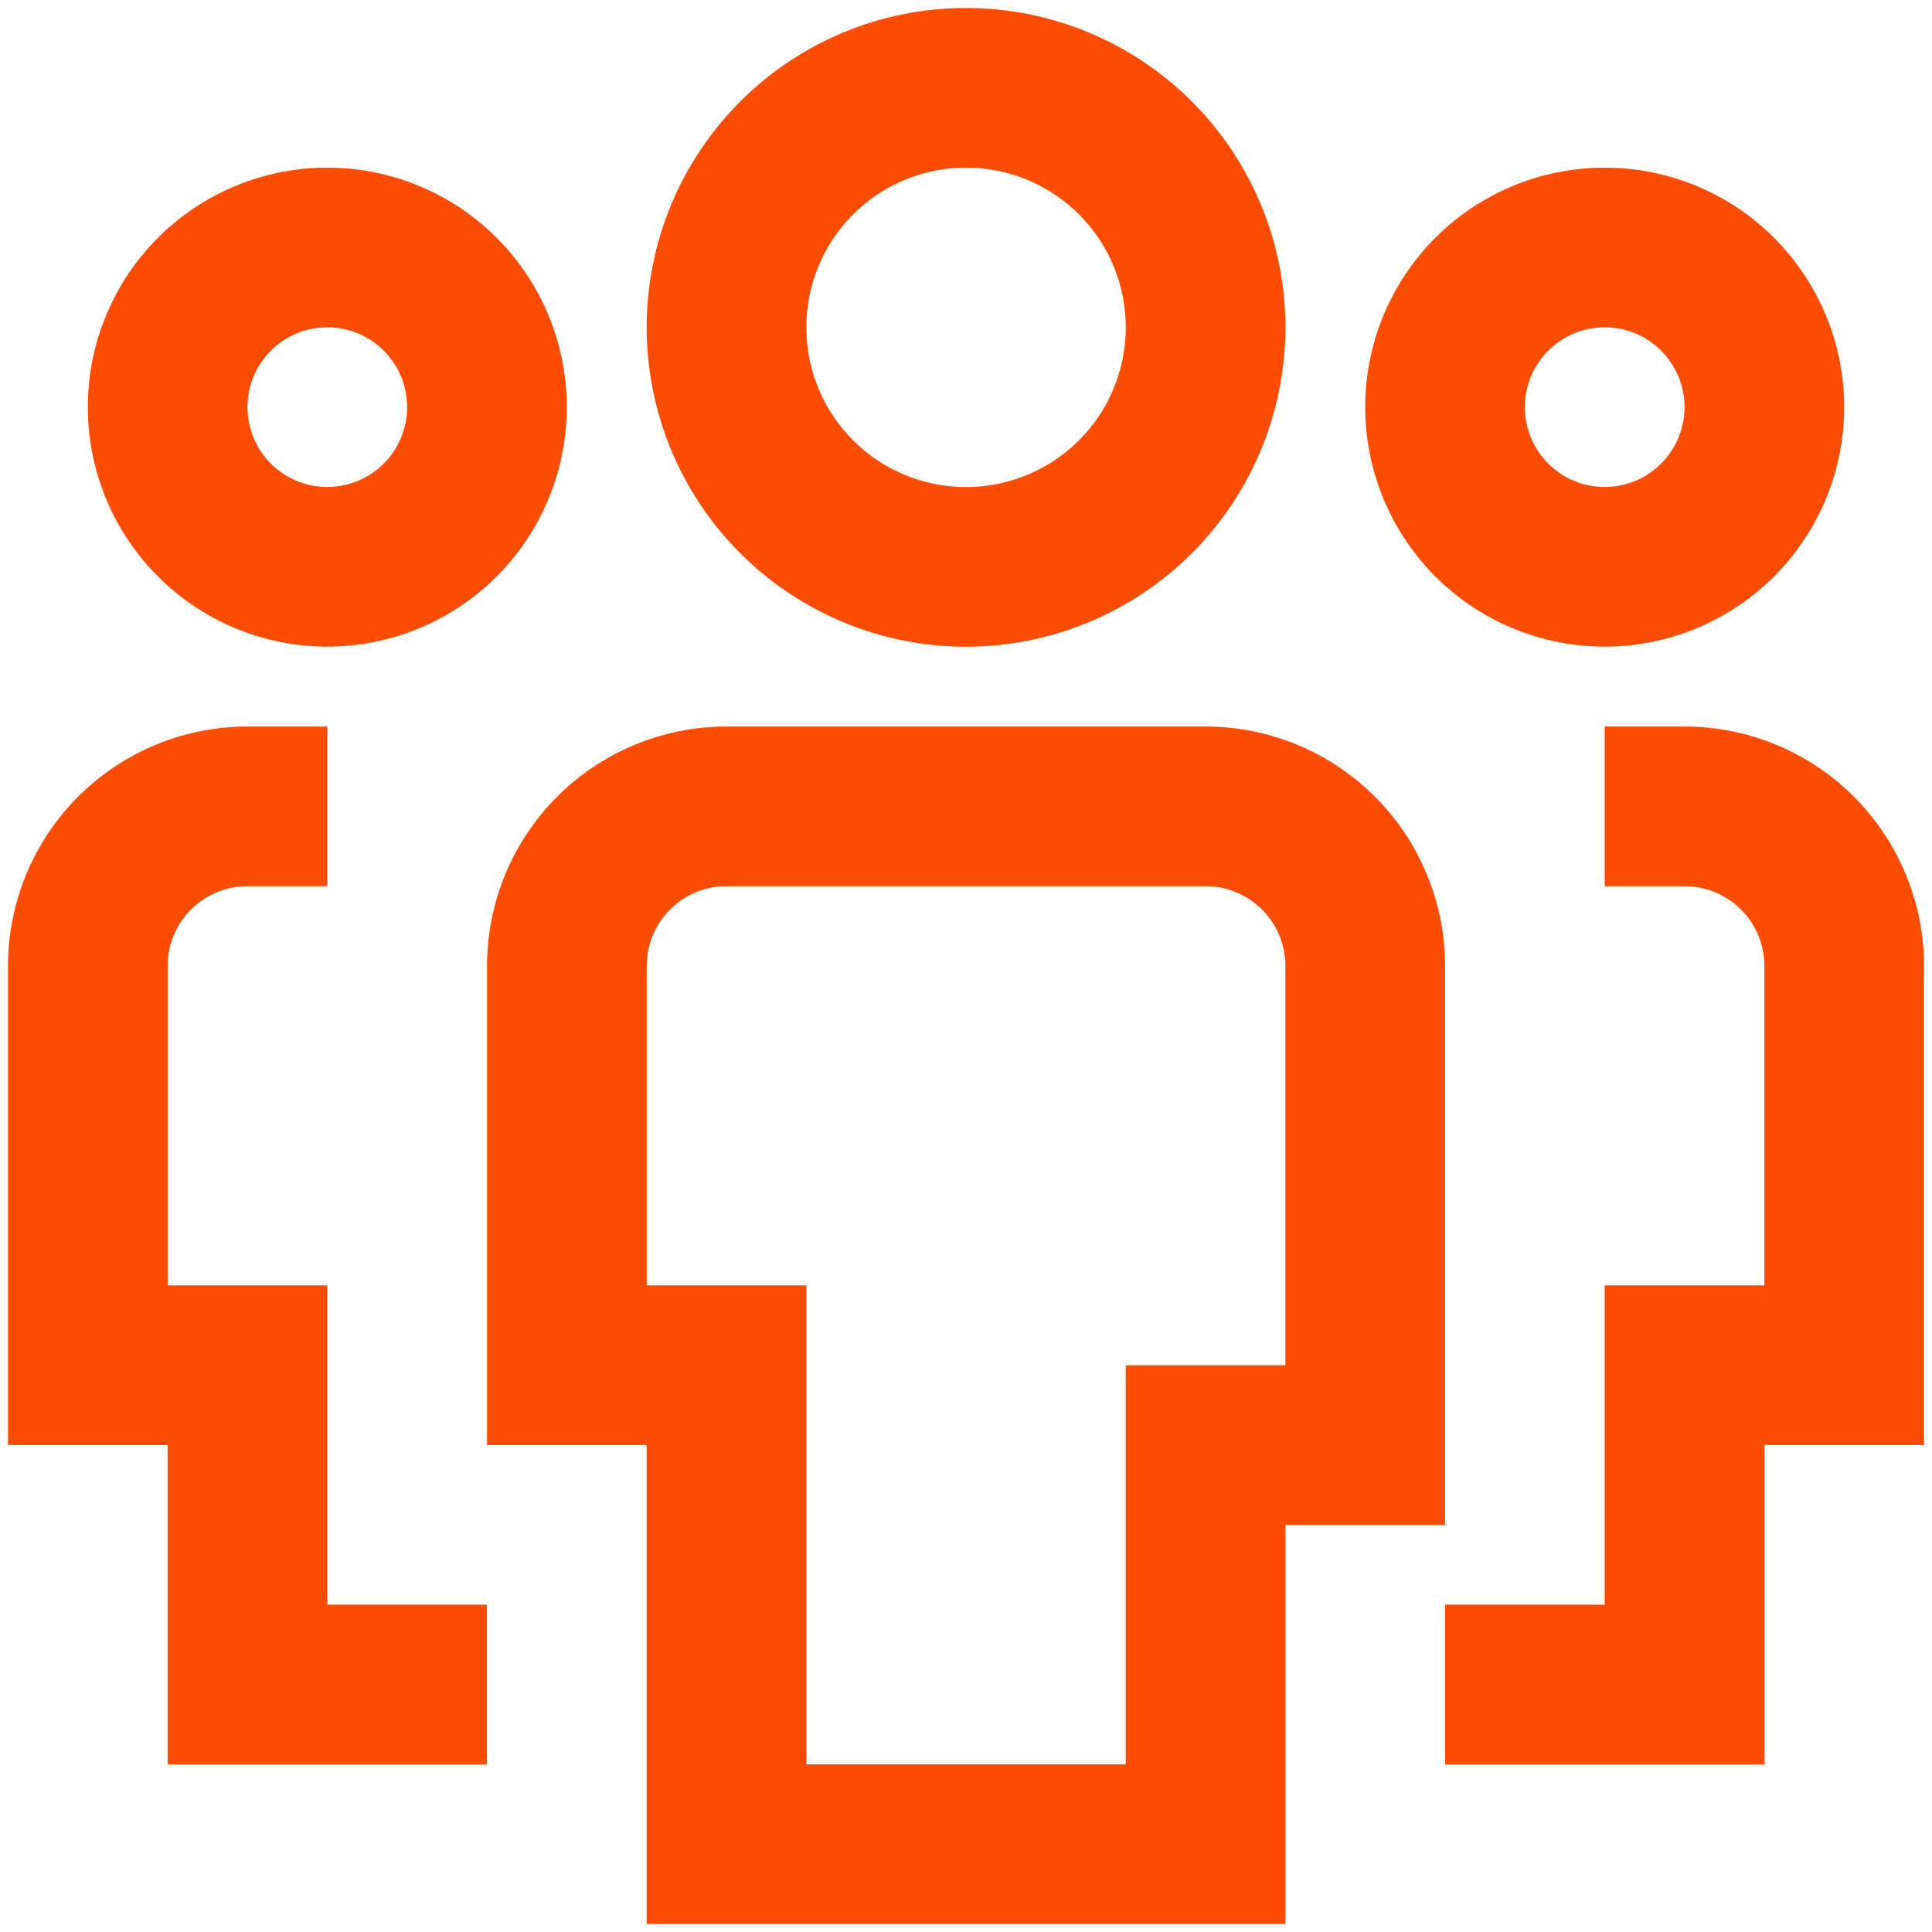 <svg id="Icon_Star" data-name="Icon / Star" xmlns="http://www.w3.org/2000/svg" width="22" height="22" viewBox="0 0 22 22">
  <g id="multiple-11" transform="translate(1 1)">
    <path id="Path" d="M1.818,3.636h0A1.818,1.818,0,0,1,0,1.818H0A1.818,1.818,0,0,1,1.818,0h0A1.818,1.818,0,0,1,3.636,1.818h0A1.818,1.818,0,0,1,1.818,3.636Z" transform="translate(0.909 1.818)" fill="none" stroke="#fc4c02" stroke-miterlimit="10" stroke-width="1.818"/>
    <path id="Path-2" data-name="Path" d="M4.545,10H1.818V6.364H0V1.818A1.818,1.818,0,0,1,1.818,0h.909" transform="translate(0 8.182)" fill="none" stroke="#fc4c02" stroke-miterlimit="10" stroke-width="1.818"/>
    <path id="Path-3" data-name="Path" d="M1.818,3.636h0A1.818,1.818,0,0,0,3.636,1.818h0A1.818,1.818,0,0,0,1.818,0h0A1.818,1.818,0,0,0,0,1.818H0A1.818,1.818,0,0,0,1.818,3.636Z" transform="translate(15.455 1.818)" fill="none" stroke="#fc4c02" stroke-miterlimit="10" stroke-width="1.818"/>
    <path id="Path-4" data-name="Path" d="M0,10H2.727V6.364H4.545V1.818A1.818,1.818,0,0,0,2.727,0H1.818" transform="translate(15.455 8.182)" fill="none" stroke="#fc4c02" stroke-miterlimit="10" stroke-width="1.818"/>
    <path id="Path-5" data-name="Path" d="M2.727,5.455h0A2.727,2.727,0,0,1,0,2.727H0A2.727,2.727,0,0,1,2.727,0h0A2.727,2.727,0,0,1,5.455,2.727h0A2.727,2.727,0,0,1,2.727,5.455Z" transform="translate(7.273)" fill="none" stroke="#fc4c02" stroke-miterlimit="10" stroke-width="1.818"/>
    <path id="Path-6" data-name="Path" d="M7.273,11.818H1.818V6.364H0V1.818A1.818,1.818,0,0,1,1.818,0H7.273A1.818,1.818,0,0,1,9.091,1.818V7.273H7.273Z" transform="translate(5.455 8.182)" fill="none" stroke="#fc4c02" stroke-miterlimit="10" stroke-width="1.818"/>
  </g>
</svg>
